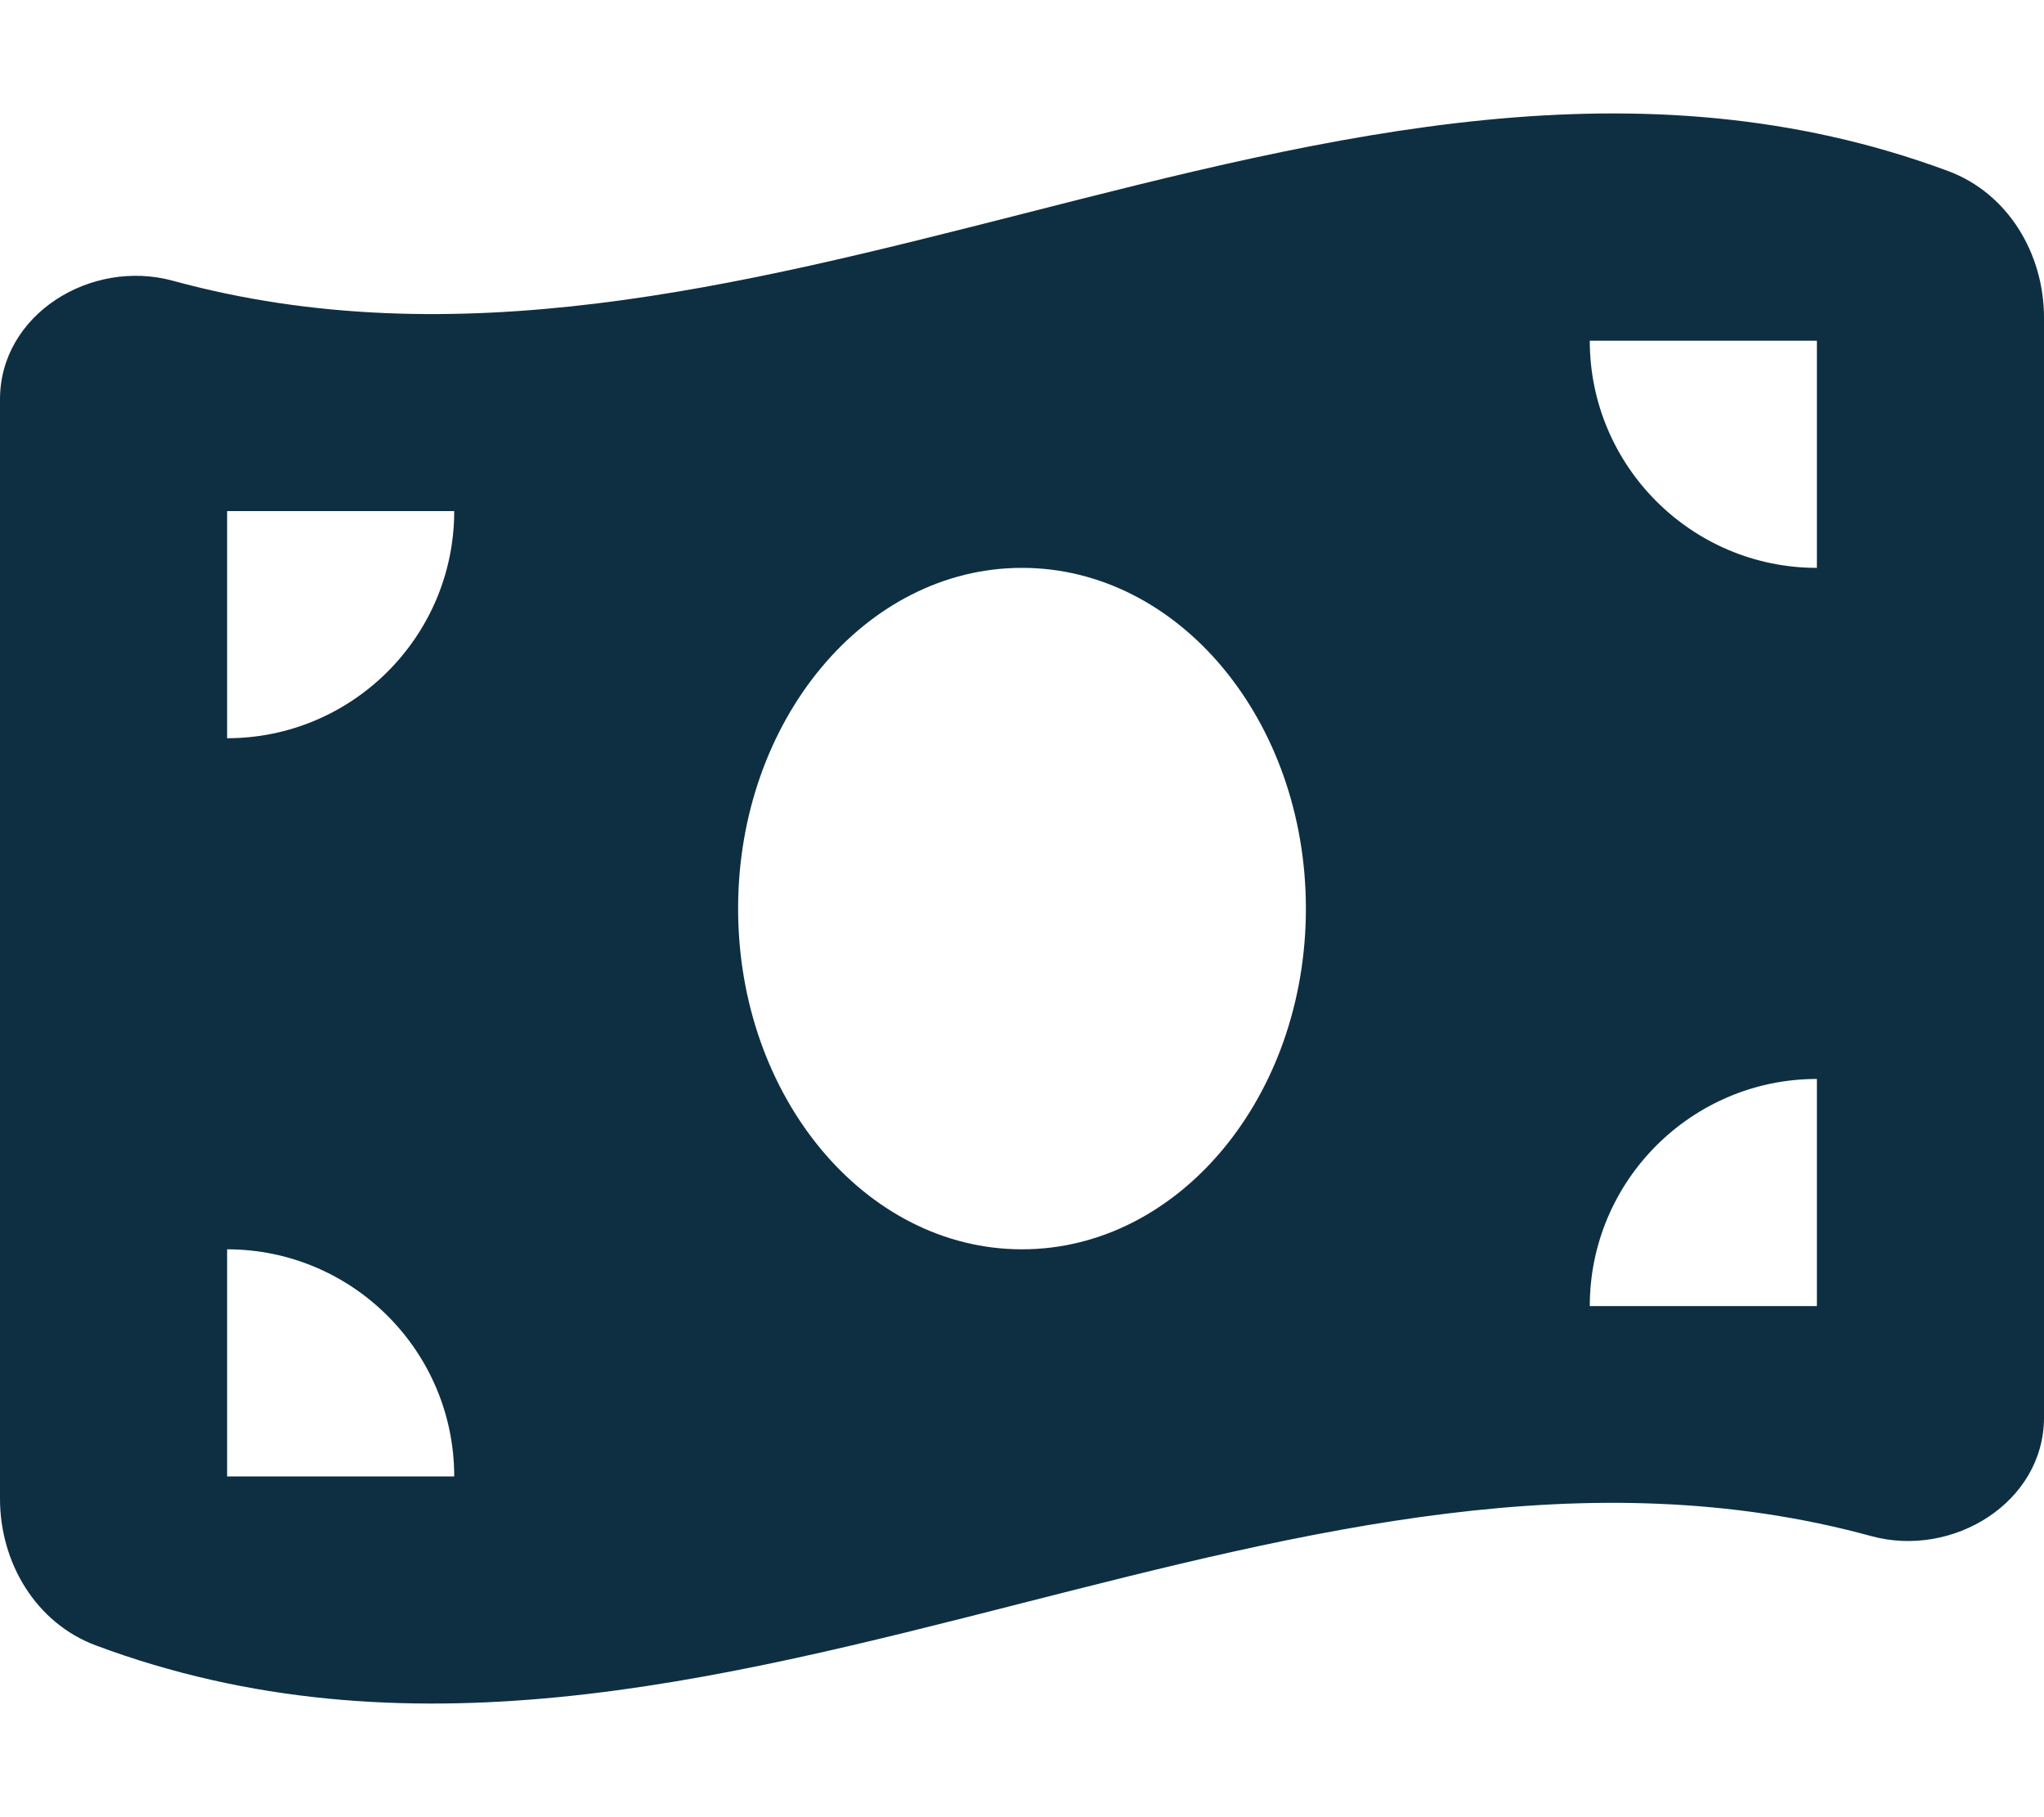 <svg xmlns="http://www.w3.org/2000/svg" viewBox="0 0 576 512"><!--!Font Awesome Free 6.7.2 by @fontawesome - https://fontawesome.com License - https://fontawesome.com/license/free Copyright 2025 Fonticons, Inc.--><path fill="#0e2f42" d="M0 112.5L0 422.3c0 18 10.1 35 27 41.3c87 32.5 174 10.3 261-11.9c79.8-20.3 159.6-40.7 239.3-18.9c23 6.3 48.7-9.5 48.7-33.4l0-309.9c0-18-10.1-35-27-41.3C462 15.9 375 38.1 288 60.3C208.2 80.6 128.4 100.9 48.7 79.1C25.6 72.8 0 88.6 0 112.5zM288 352c-44.2 0-80-43-80-96s35.8-96 80-96s80 43 80 96s-35.8 96-80 96zM64 352c35.3 0 64 28.7 64 64l-64 0 0-64zm64-208c0 35.3-28.7 64-64 64l0-64 64 0zM512 304l0 64-64 0c0-35.3 28.7-64 64-64zM448 96l64 0 0 64c-35.3 0-64-28.7-64-64z"/></svg>